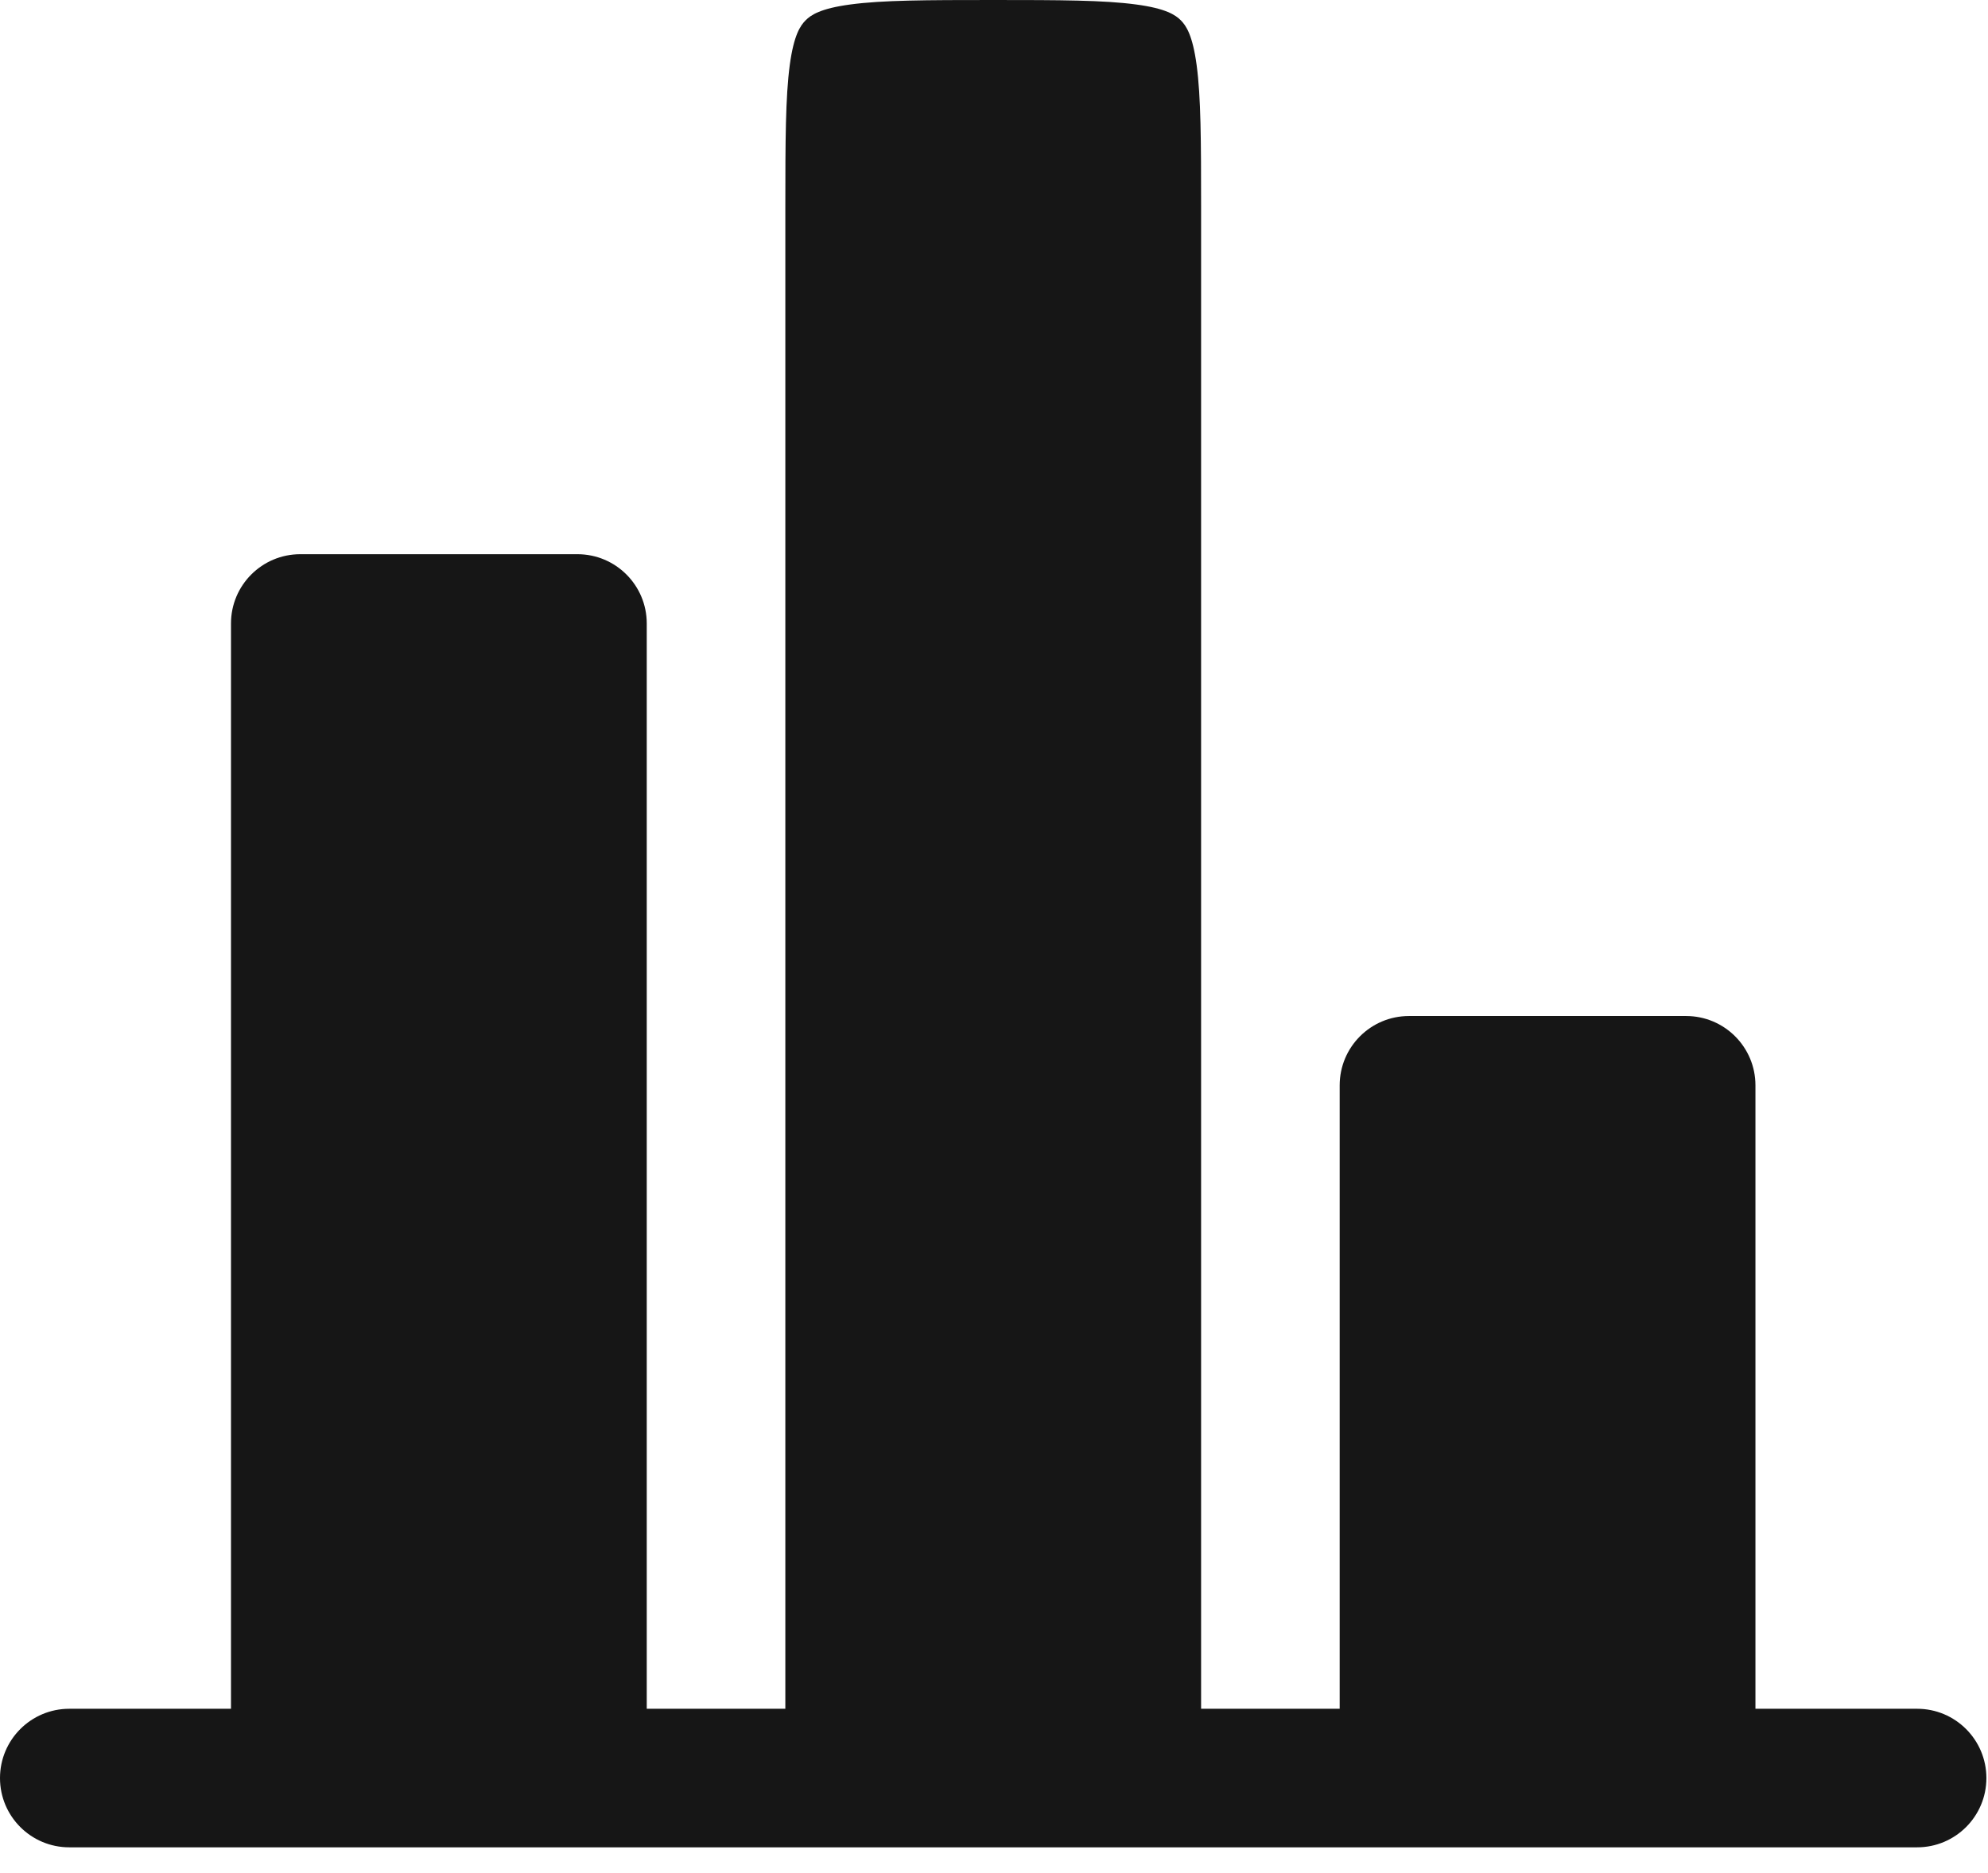 <svg width="52" height="49" viewBox="0 0 52 49" fill="none" xmlns="http://www.w3.org/2000/svg">
<path d="M45.917 28.396C45.917 27.395 45.105 26.583 44.104 26.583H36.854C35.853 26.583 35.042 27.395 35.042 28.396V44.708H31.417V5.438C31.417 3.677 31.413 2.54 31.3 1.701C31.194 0.915 31.024 0.669 30.886 0.531C30.748 0.393 30.502 0.222 29.715 0.117C28.877 0.004 27.739 0 25.979 0C24.219 0 23.081 0.004 22.243 0.117C21.457 0.222 21.21 0.393 21.073 0.531C20.935 0.669 20.764 0.915 20.658 1.701C20.546 2.54 20.542 3.677 20.542 5.438V44.708H16.917V16.312C16.917 15.312 16.105 14.5 15.104 14.5H7.854C6.853 14.5 6.042 15.312 6.042 16.312V44.708H2.417H1.812C0.811 44.708 0 45.52 0 46.521C0 47.522 0.811 48.333 1.812 48.333H50.146C51.147 48.333 51.958 47.522 51.958 46.521C51.958 45.52 51.147 44.708 50.146 44.708H49.542H45.917V28.396Z" fill="#161616"/>
</svg>
